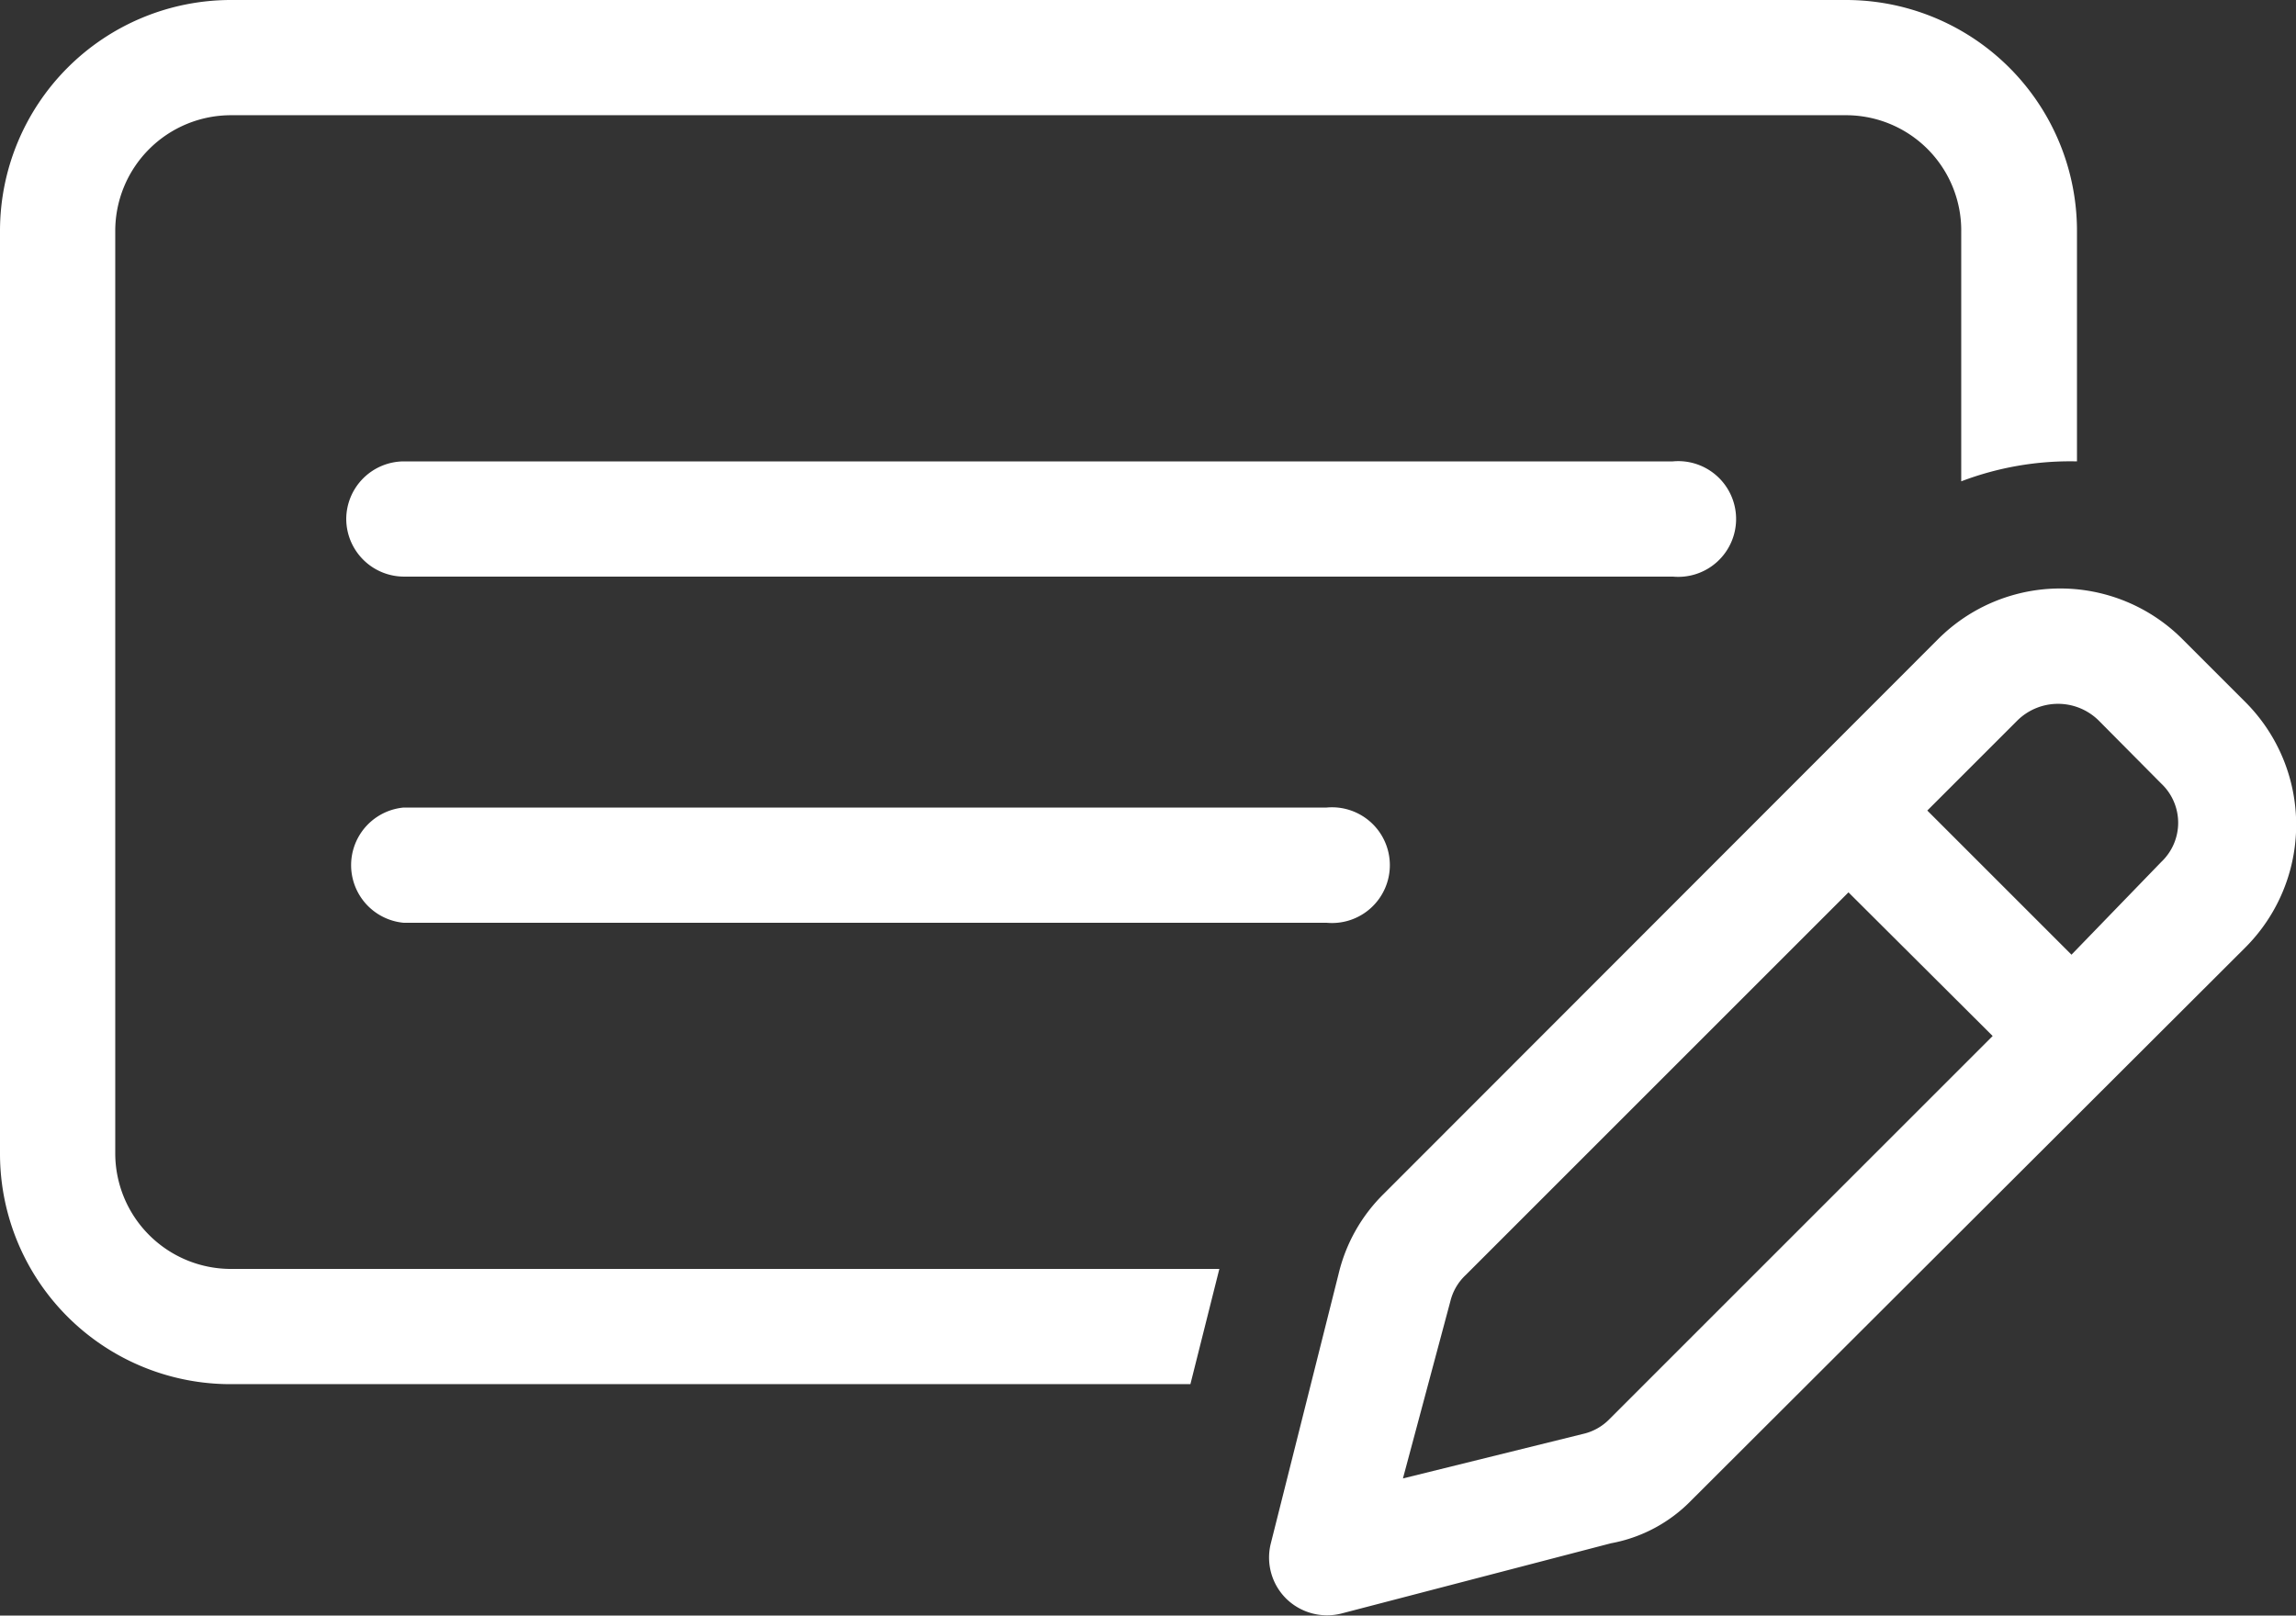 <svg id="Layer_1" data-name="Layer 1" xmlns="http://www.w3.org/2000/svg" viewBox="0 0 46.02 32.39"><rect x="0" y="0" width="46.02" height="32.39" fill="#333333" stroke="none"/><defs><style>.cls-1{fill:#fff;}</style></defs><path class="cls-1" d="M2.31,4.63v18.5a2.32,2.32,0,0,0,2.32,2.31H24.44l-.58,2.31H4.63A4.62,4.62,0,0,1,0,23.13V4.63A4.63,4.63,0,0,1,4.63,0H37a4.63,4.63,0,0,1,4.63,4.63V9.25a6.13,6.13,0,0,0-2.32.4v-5A2.31,2.31,0,0,0,37,2.31H4.63A2.32,2.32,0,0,0,2.31,4.63Zm4.63,5.78A1.16,1.16,0,0,1,8.09,9.25H33.53a1.16,1.16,0,1,1,0,2.31H8.09A1.16,1.16,0,0,1,6.94,10.41Zm19.65,5.78a1.16,1.16,0,1,1,0,2.31H8.09a1.16,1.16,0,0,1,0-2.31Zm12.25-3.37a3.46,3.46,0,0,1,4.91,0L45,14.07A3.48,3.48,0,0,1,45,19L33.9,30.08a3,3,0,0,1-1.61.86l-5.41,1.41a1.17,1.17,0,0,1-1.1-.3,1.16,1.16,0,0,1-.31-1.1l1.36-5.41a3.33,3.33,0,0,1,.91-1.61ZM29.07,26.09l-.95,3.55,3.6-.89a1.07,1.07,0,0,0,.54-.3l7.68-7.68-2.89-2.88-7.67,7.67A1.07,1.07,0,0,0,29.07,26.09Zm13-11.64a1.16,1.16,0,0,0-1.64,0l-1.8,1.8,2.89,2.89,1.8-1.86a1.08,1.08,0,0,0,0-1.57Z"/></svg>